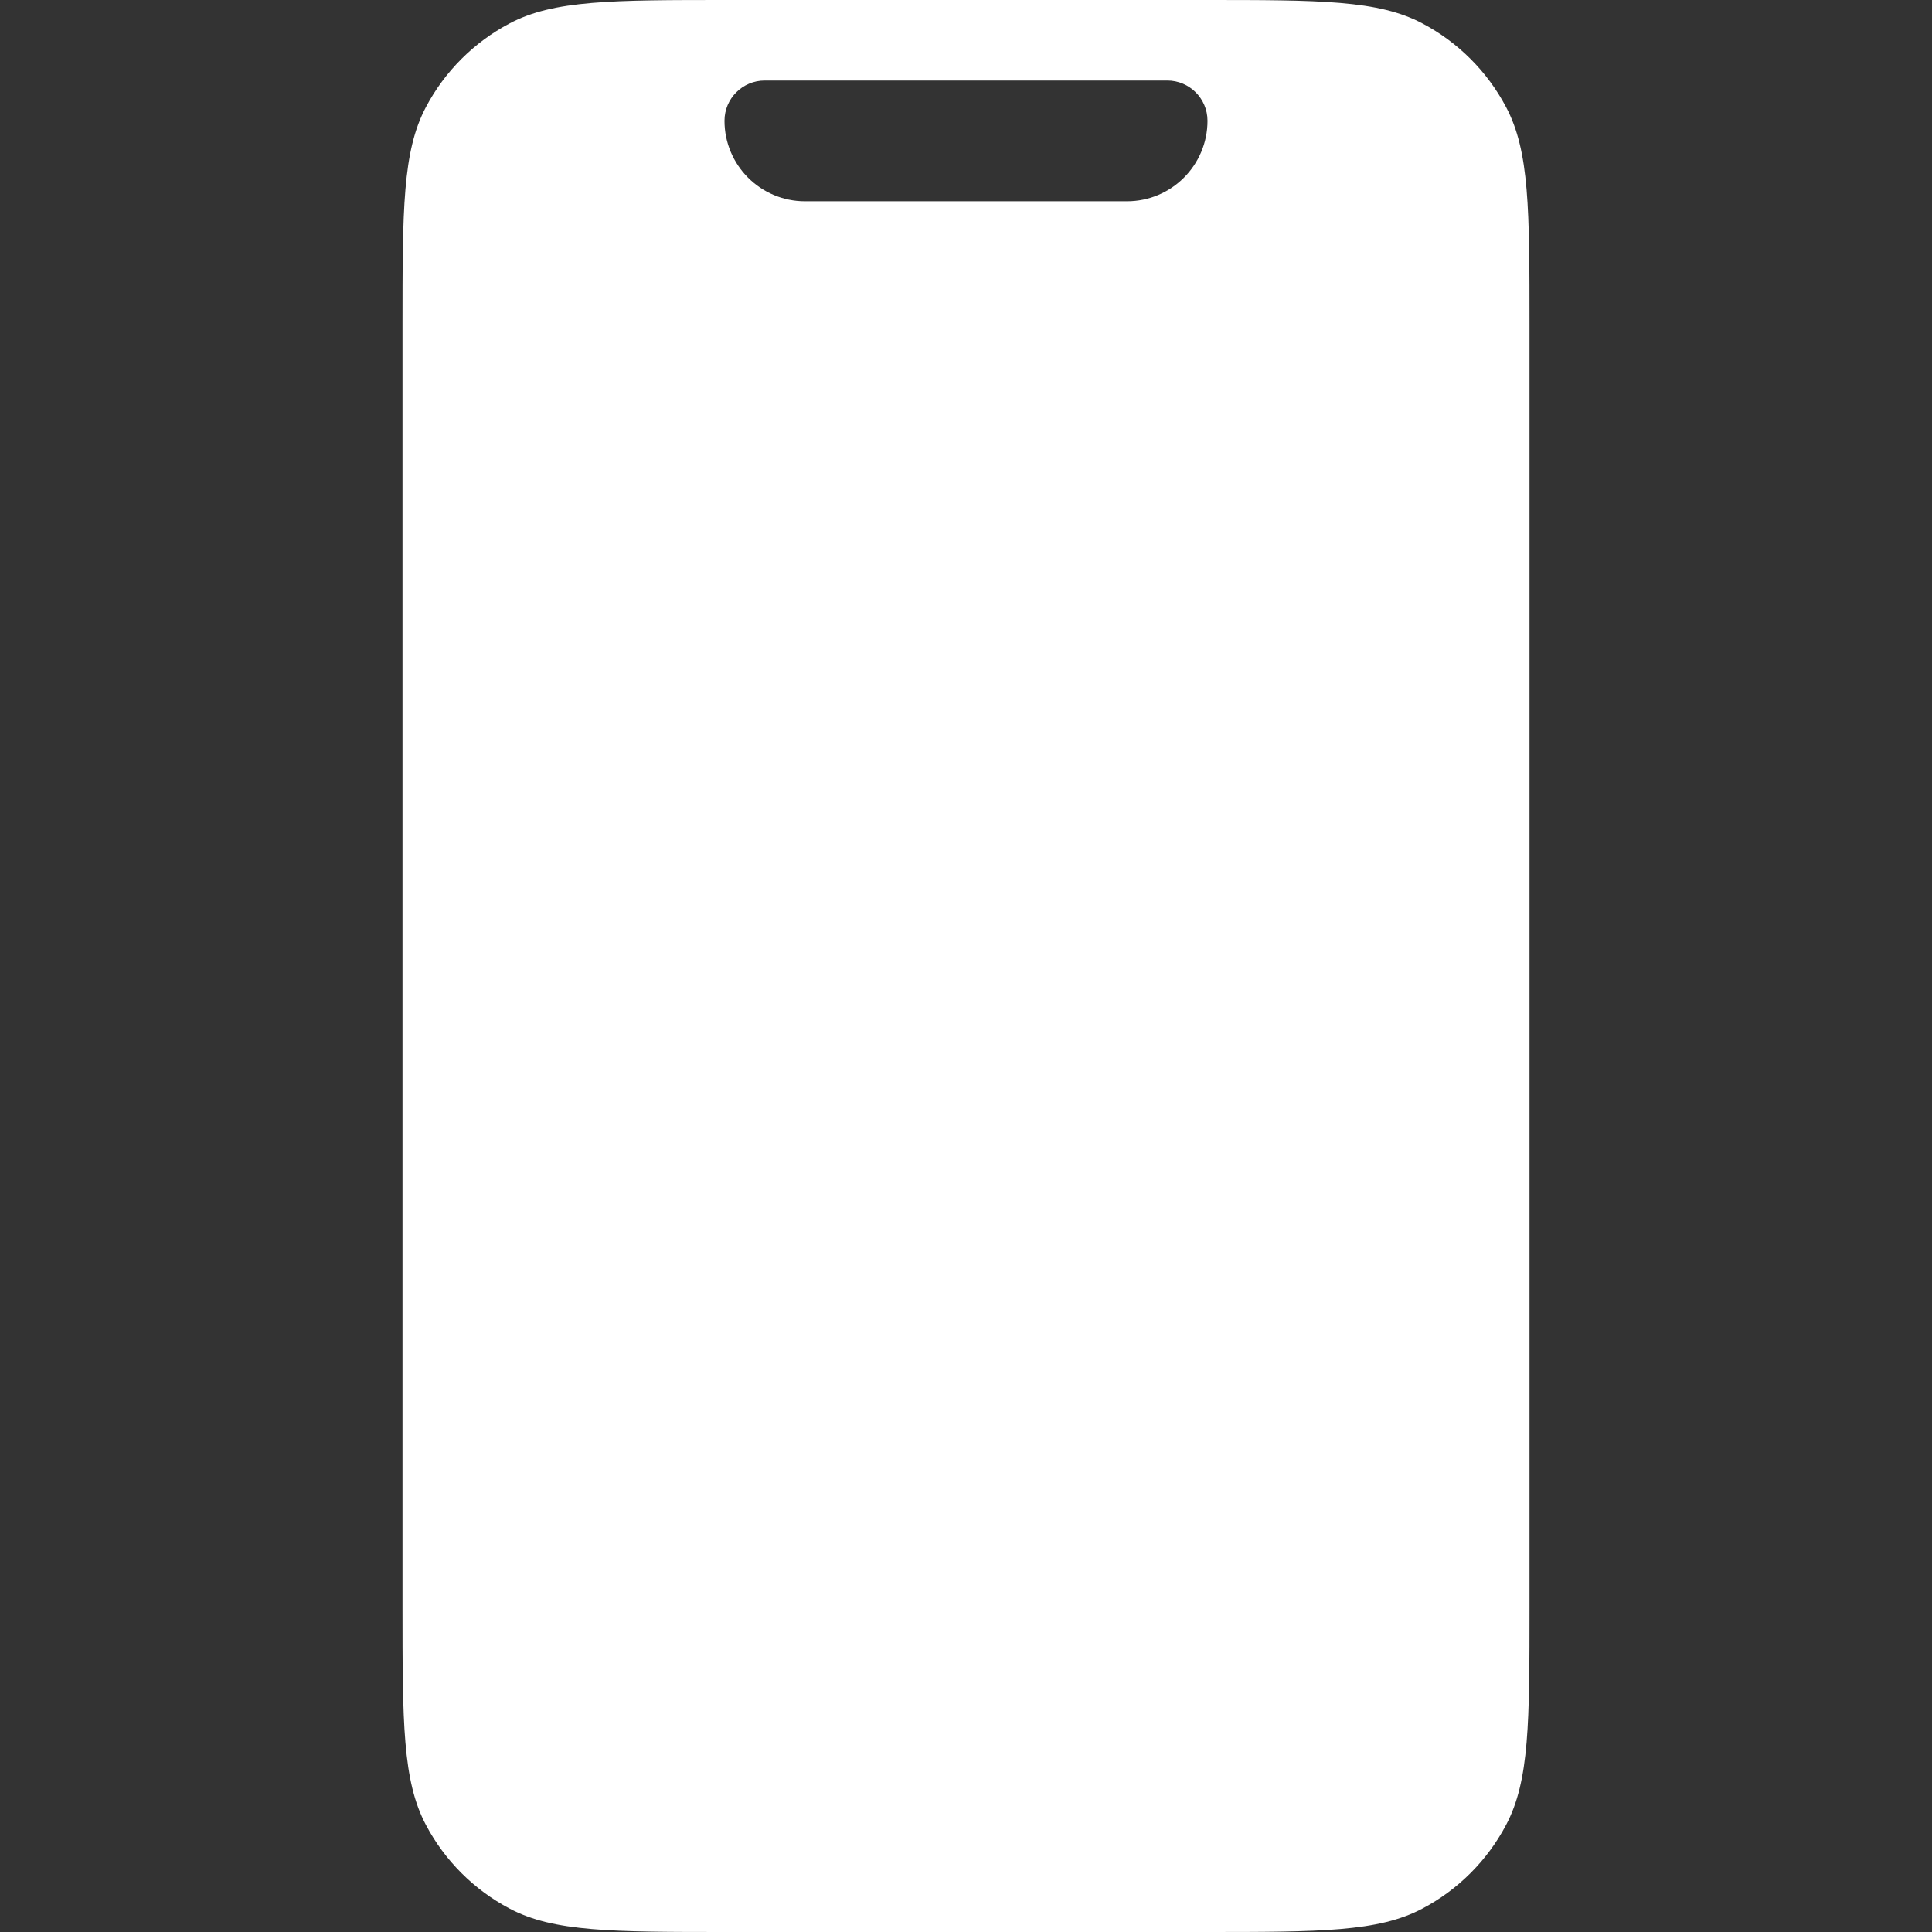 <svg width="24" height="24" viewBox="0 0 24 24" fill="none" xmlns="http://www.w3.org/2000/svg">
<rect x="0" y="0" width="24" height="24" fill="#333333" stroke="none"/>
<path fill-rule="evenodd" clip-rule="evenodd" d="M5.291 1.33C5 1.879 5 2.603 5 4.05V19.95C5 21.397 5 22.121 5.291 22.67C5.525 23.113 5.887 23.475 6.33 23.709C6.879 24 7.603 24 9.05 24H14.95C16.397 24 17.121 24 17.67 23.709C18.113 23.475 18.475 23.113 18.709 22.67C19 22.121 19 21.397 19 19.95V4.05C19 2.603 19 1.879 18.709 1.33C18.475 0.887 18.113 0.525 17.67 0.291C17.121 0 16.397 0 14.95 0H9.05C7.603 0 6.879 0 6.33 0.291C5.887 0.525 5.525 0.887 5.291 1.33ZM9.5 1C9.224 1 9 1.224 9 1.5C9 2.052 9.448 2.5 10 2.5H14C14.552 2.5 15 2.052 15 1.5C15 1.224 14.776 1 14.5 1H9.5Z" fill="white"/>
</svg>
